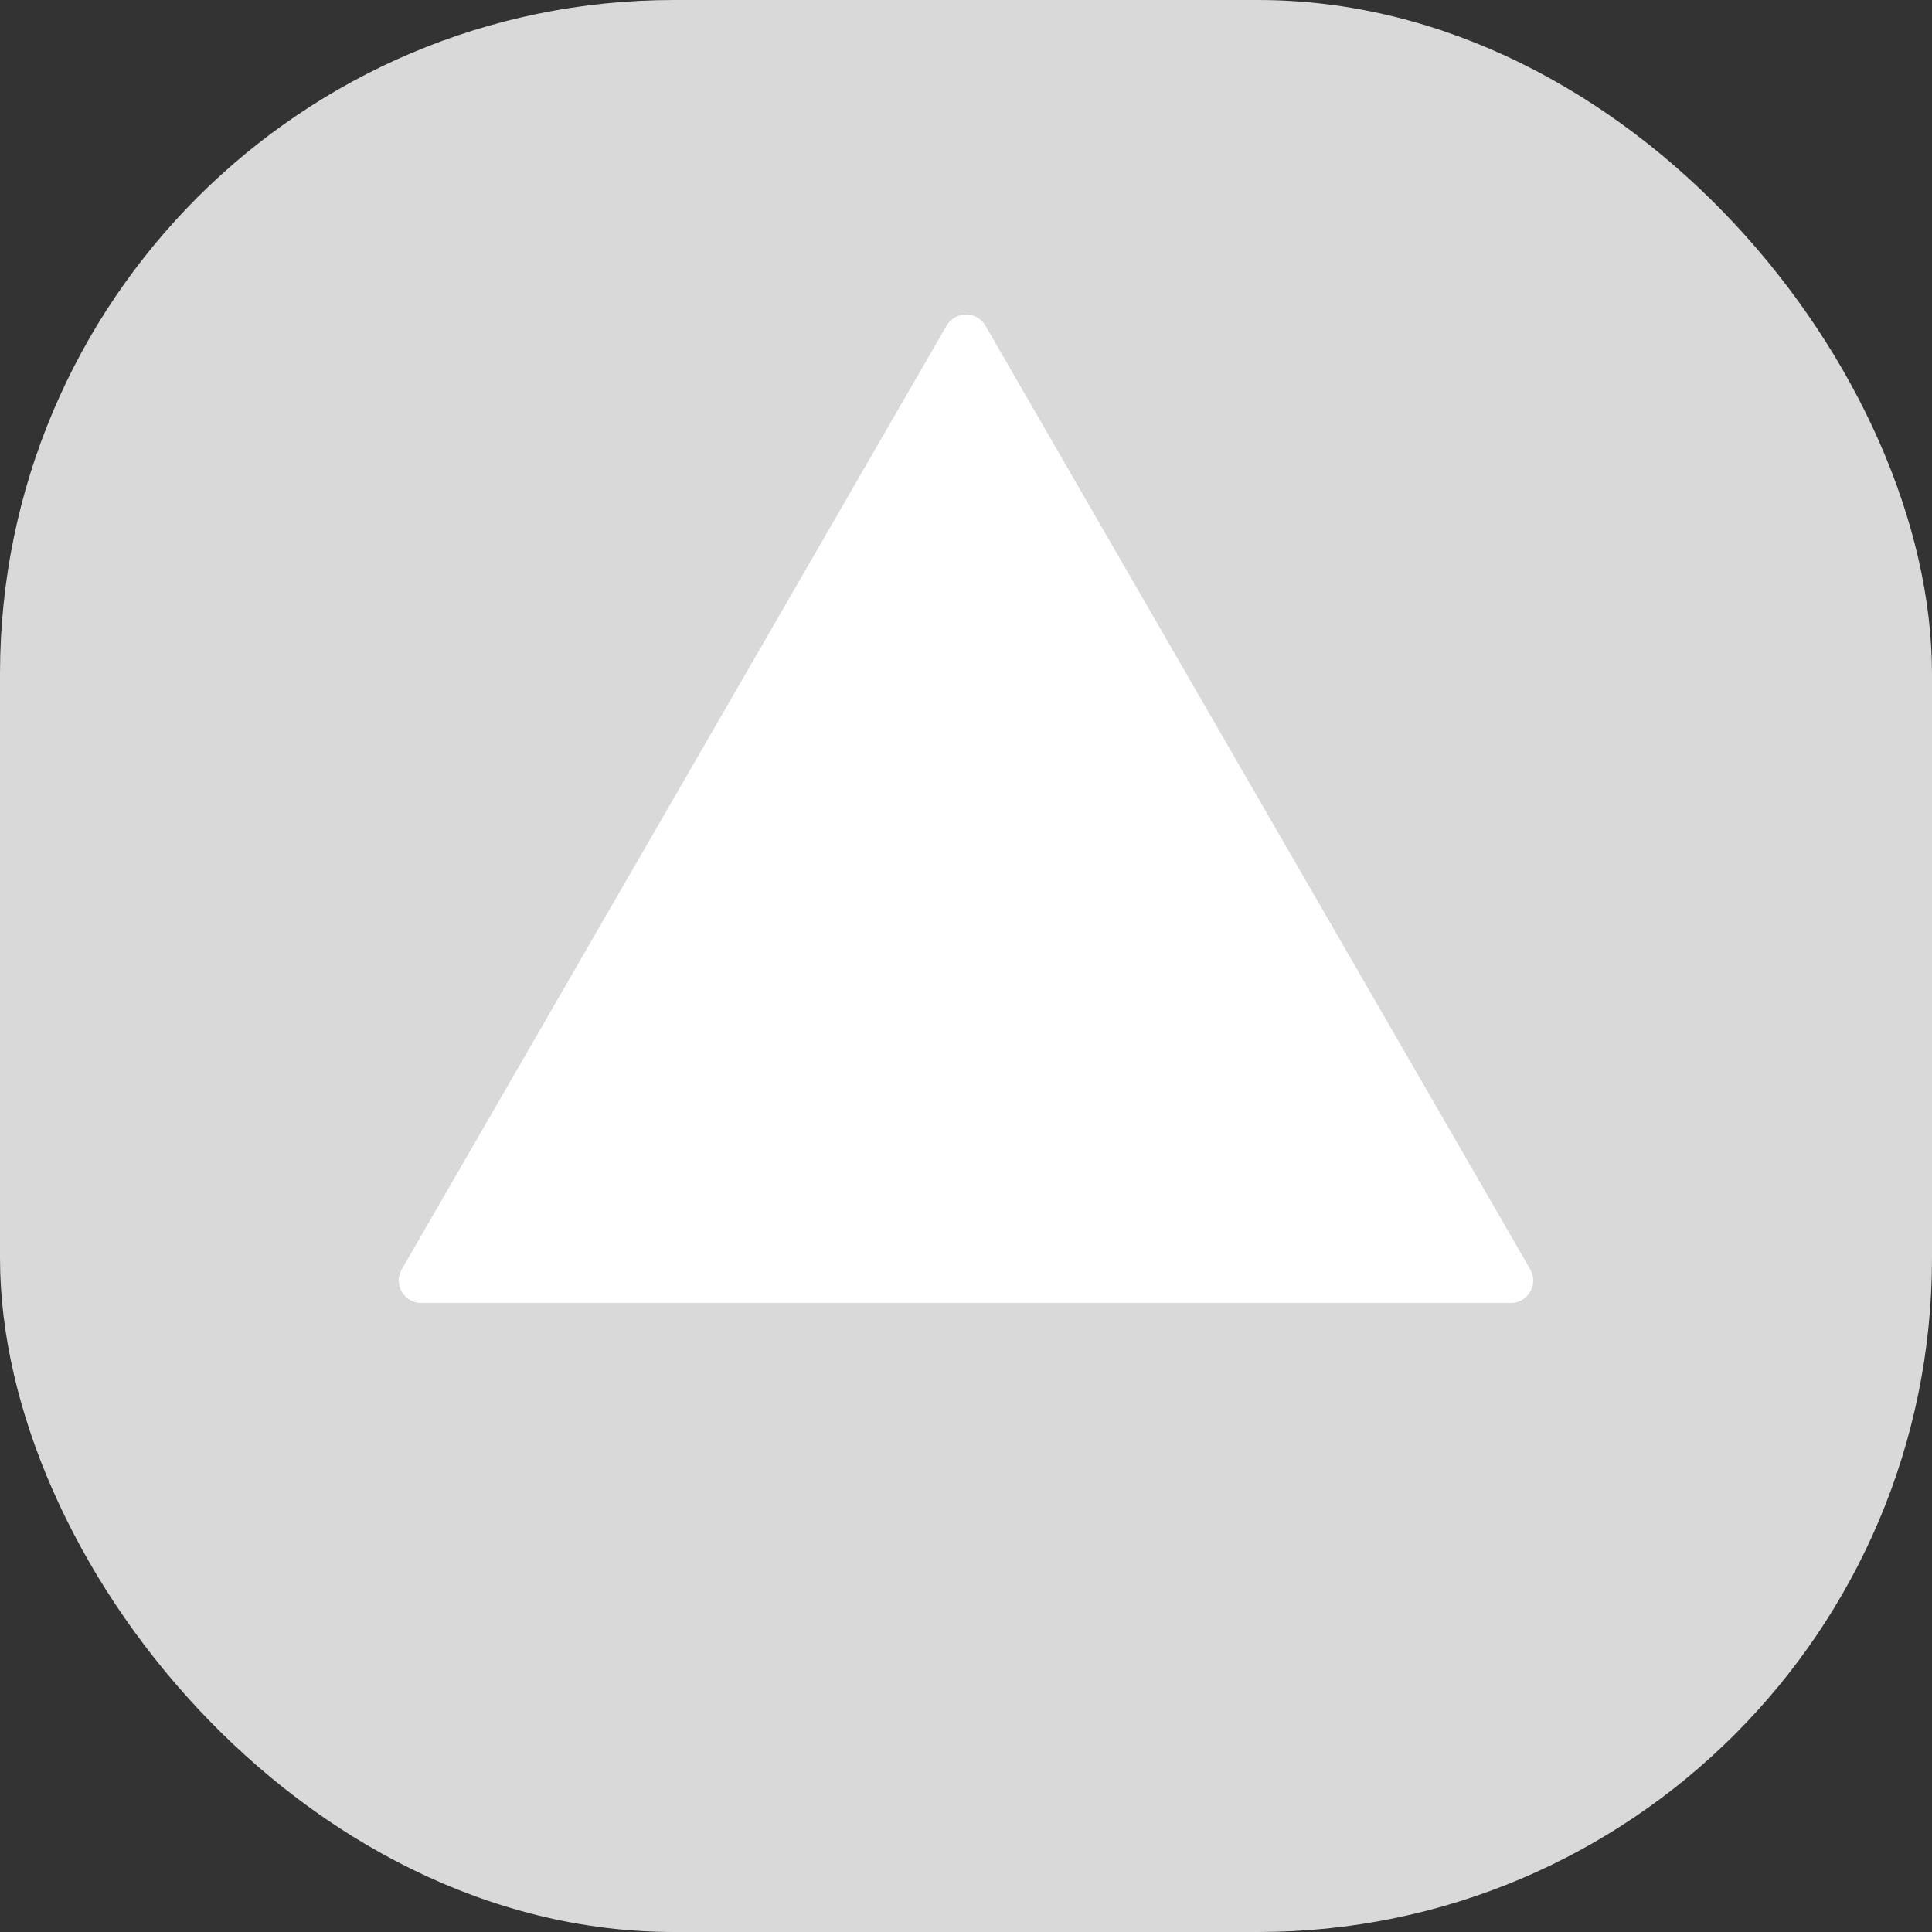 <svg width="860" height="860" viewBox="0 0 860 860" fill="none" xmlns="http://www.w3.org/2000/svg">
<rect x="0" y="0" width="860" height="860" fill="#333333" stroke="none"/>
<rect width="860" height="860" rx="300" fill="#D9D9D9"/>
<path d="M421.34 145C425.189 138.333 434.811 138.333 438.66 145L681.147 565C684.996 571.667 680.185 580 672.487 580H187.513C179.815 580 175.004 571.667 178.853 565L421.34 145Z" fill="white"/>
</svg>

